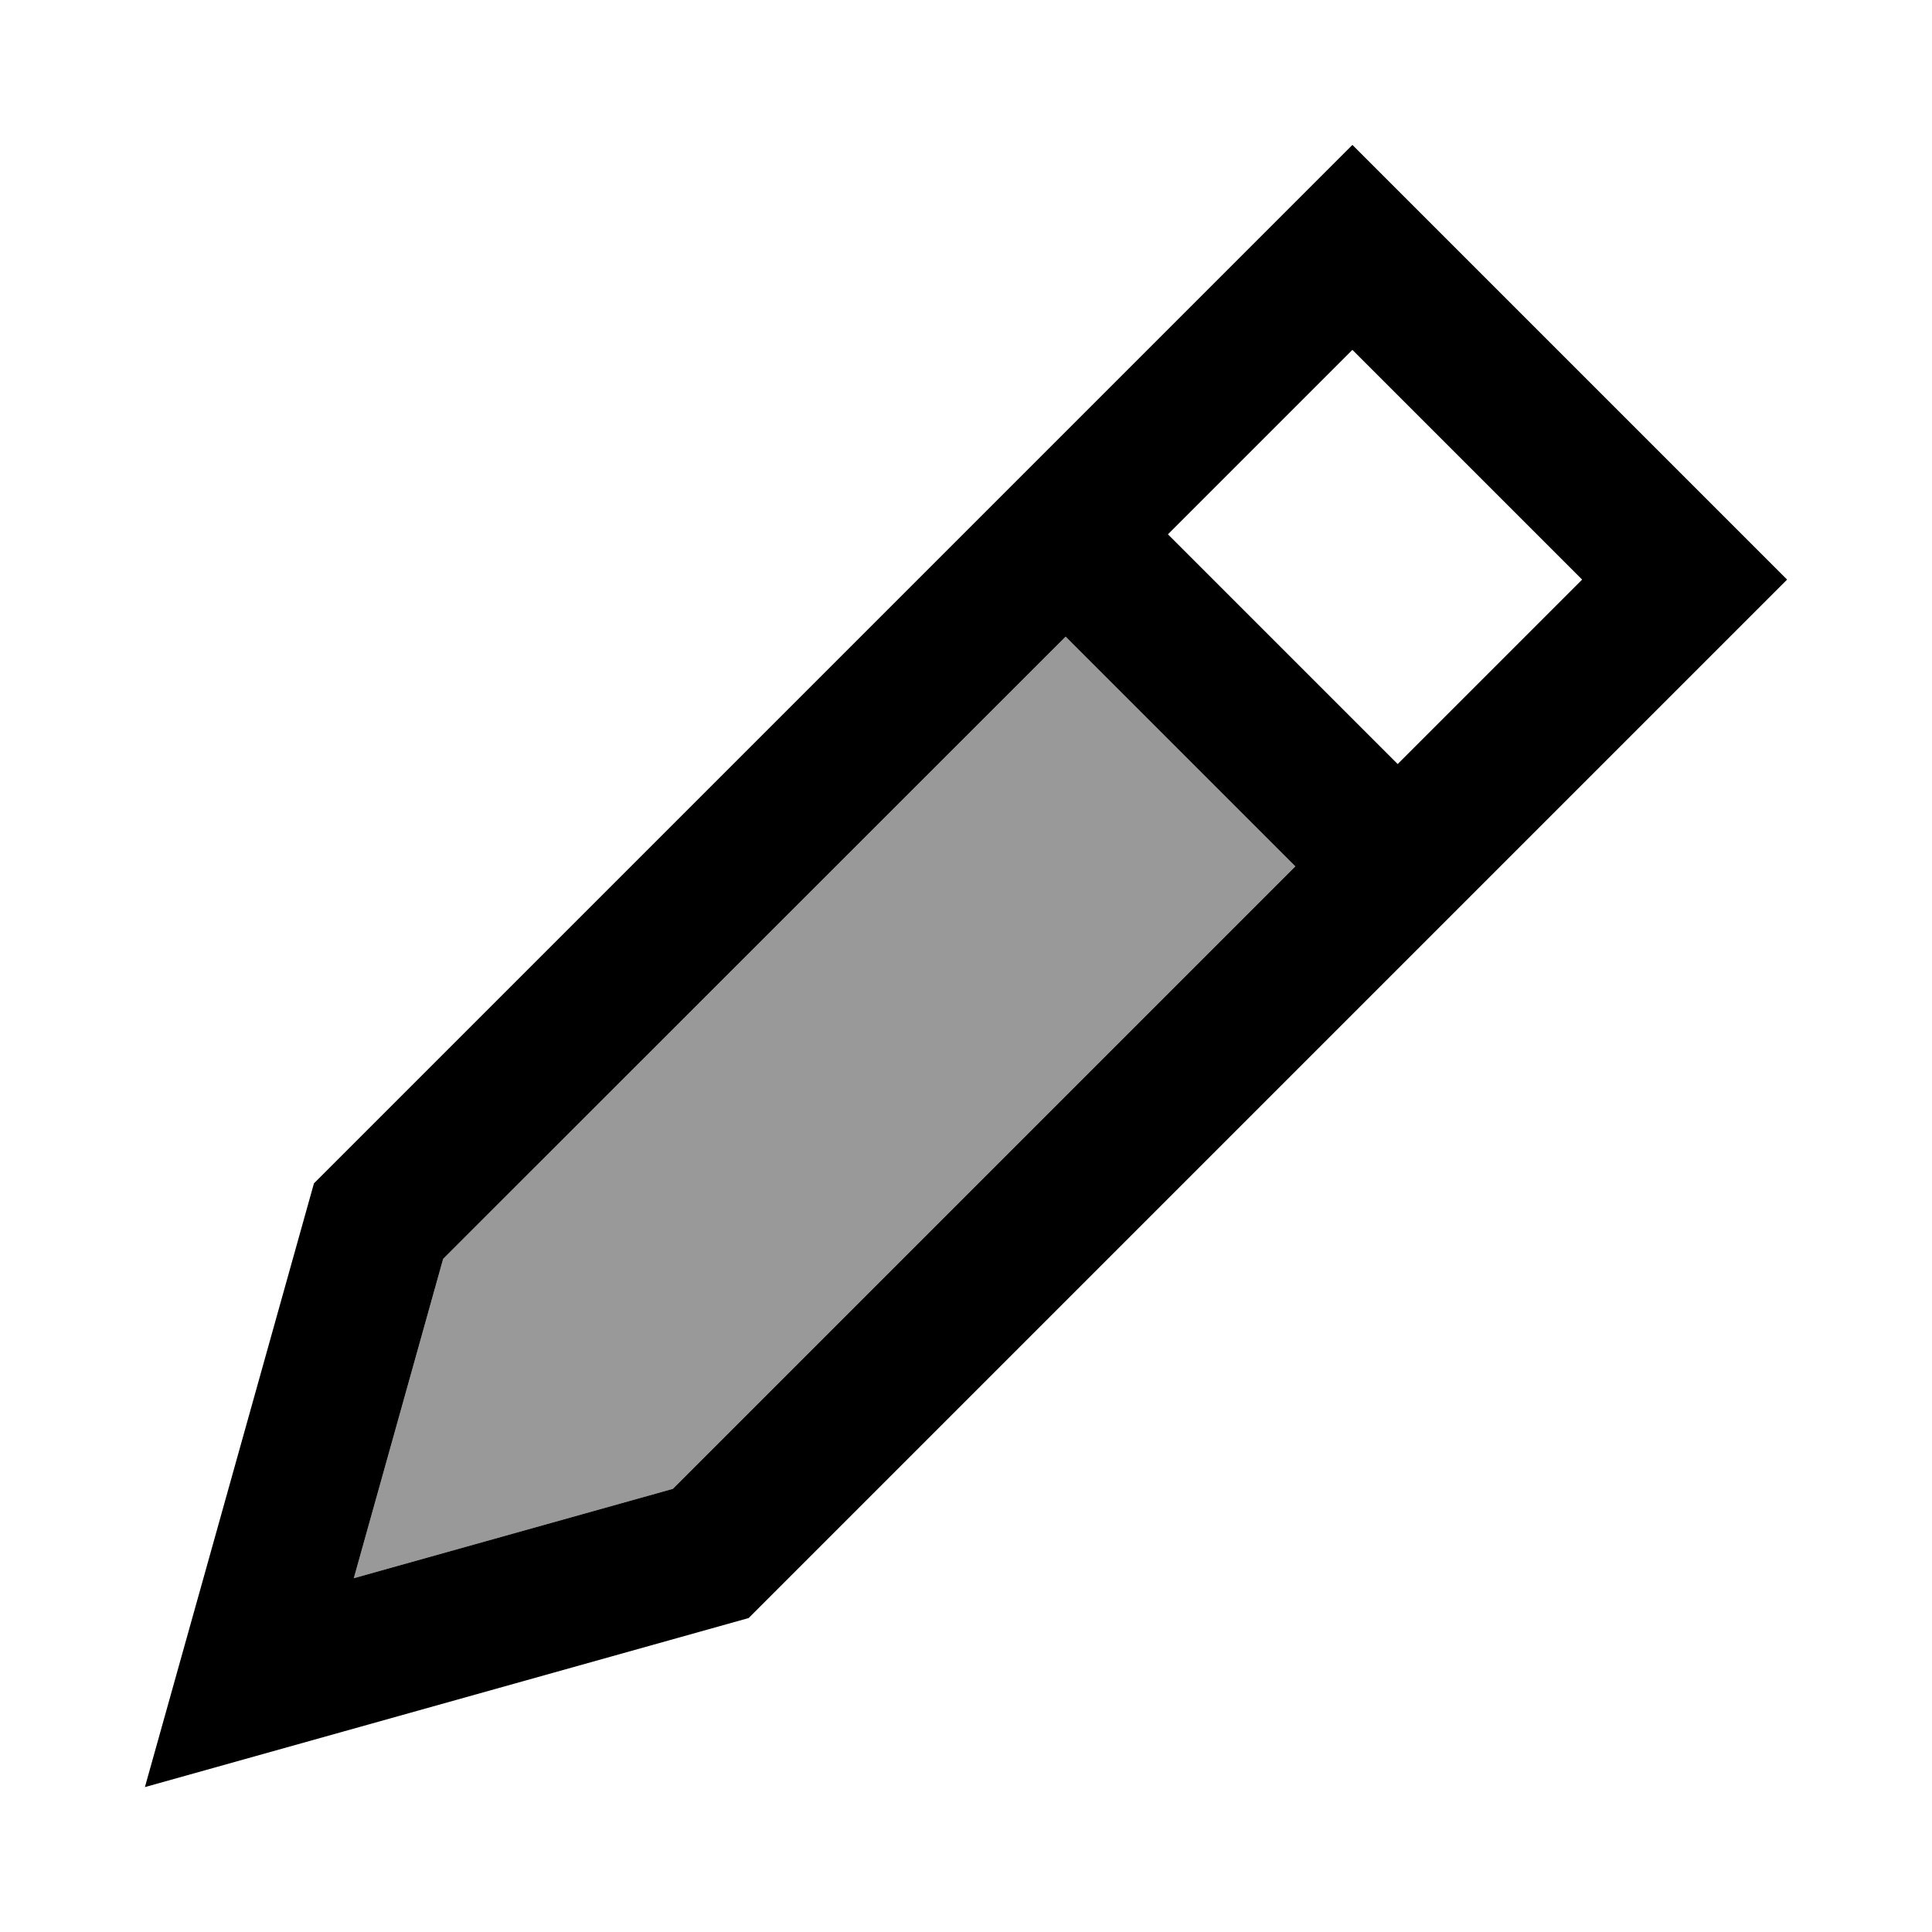 <svg xmlns="http://www.w3.org/2000/svg" viewBox="0 0 640 640"><!--! Font Awesome Pro 7.1.0 by @fontawesome - https://fontawesome.com License - https://fontawesome.com/license (Commercial License) Copyright 2025 Fonticons, Inc. --><path opacity=".4" fill="currentColor" d="M117.2 522.8L222.9 493.2L429.1 287L353 210.9L146.8 417L117.2 522.8z"/><path fill="currentColor" d="M48 592C53.8 571.3 72.5 504.6 104 392L414.1 81.9L448 48C463.6 63.6 500.3 100.3 558.1 158.1L592 192L558.1 225.9L248 536C135.4 567.5 68.8 586.2 48 592zM222.9 493.2L429.1 287L353 210.9L146.8 417L117.2 522.8L222.9 493.2zM463 253.1L524.1 192L448 115.9L386.9 177L463 253.1z"/></svg>